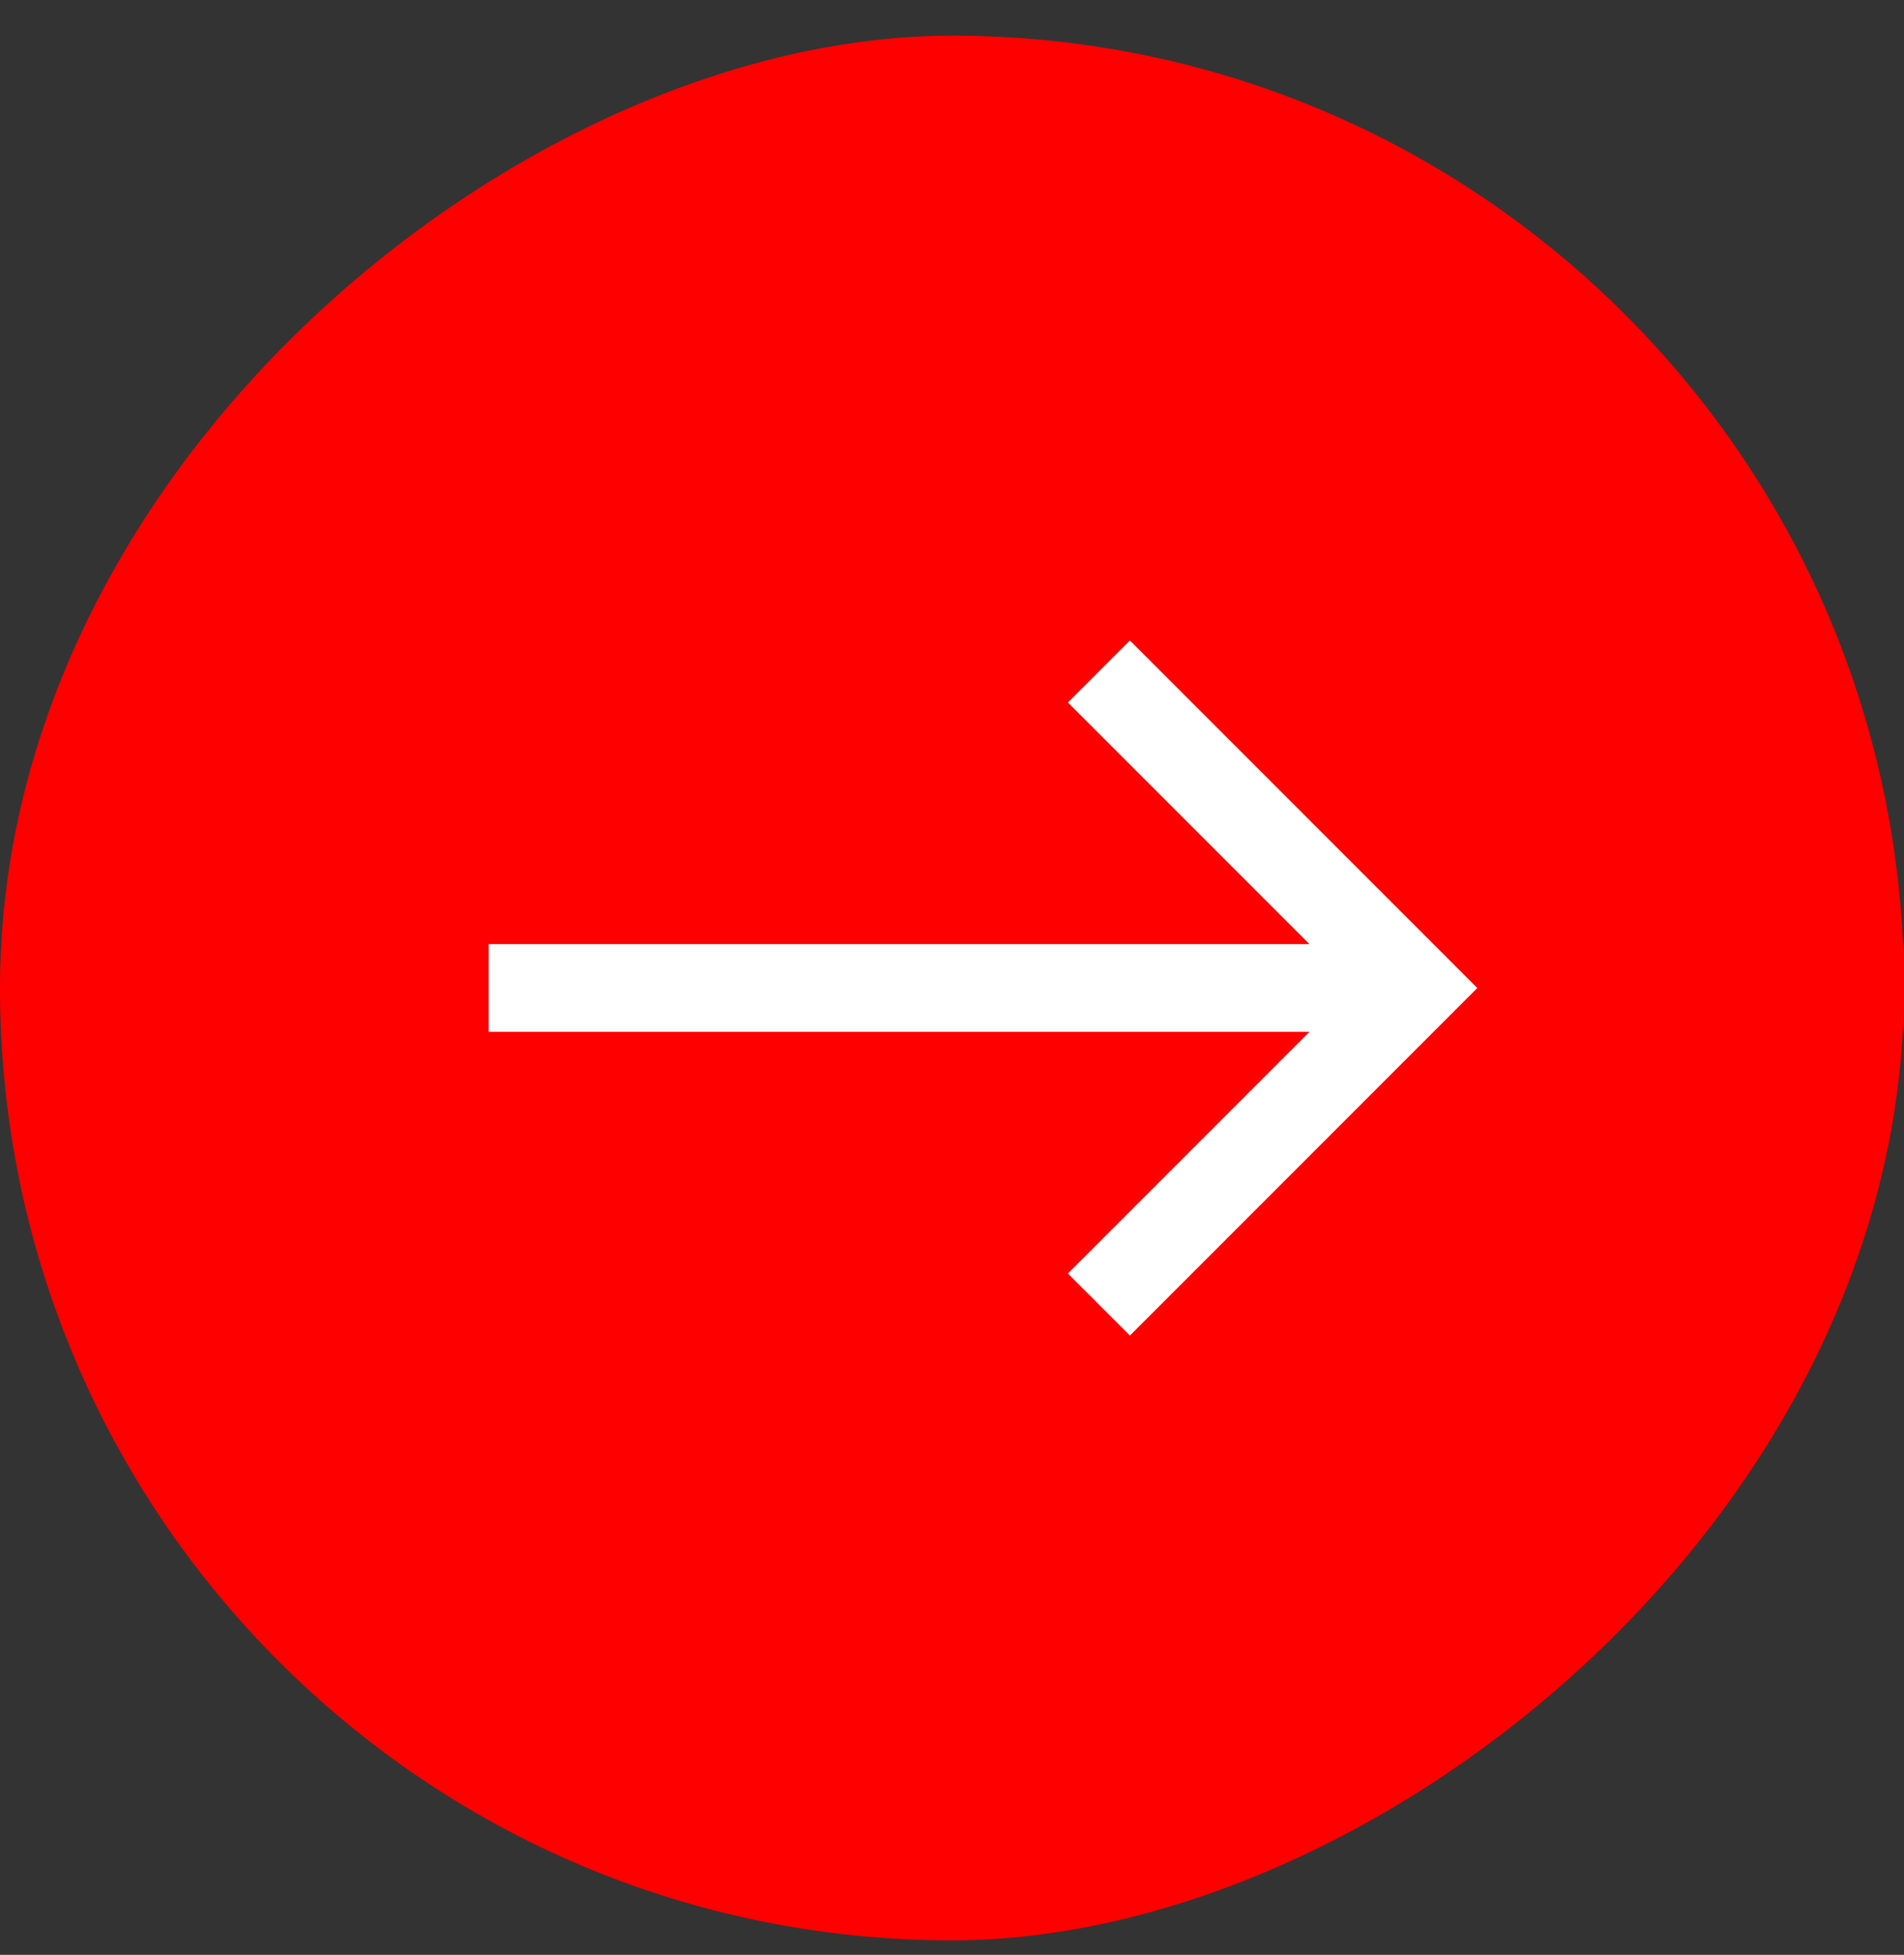 <svg width="38" height="39" viewBox="0 0 38 39" fill="none" xmlns="http://www.w3.org/2000/svg">
<rect x="0" y="0" width="38" height="39" fill="#333333" stroke="none"/>
<rect y="38.711" width="38" height="38" rx="19" transform="rotate(-90 0 38.711)" fill="#FF0000"/>
<path d="M9.753 19.711H27.796M21.932 13.396L28.247 19.711L21.932 26.026" stroke="white" stroke-width="1.75"/>
</svg>
